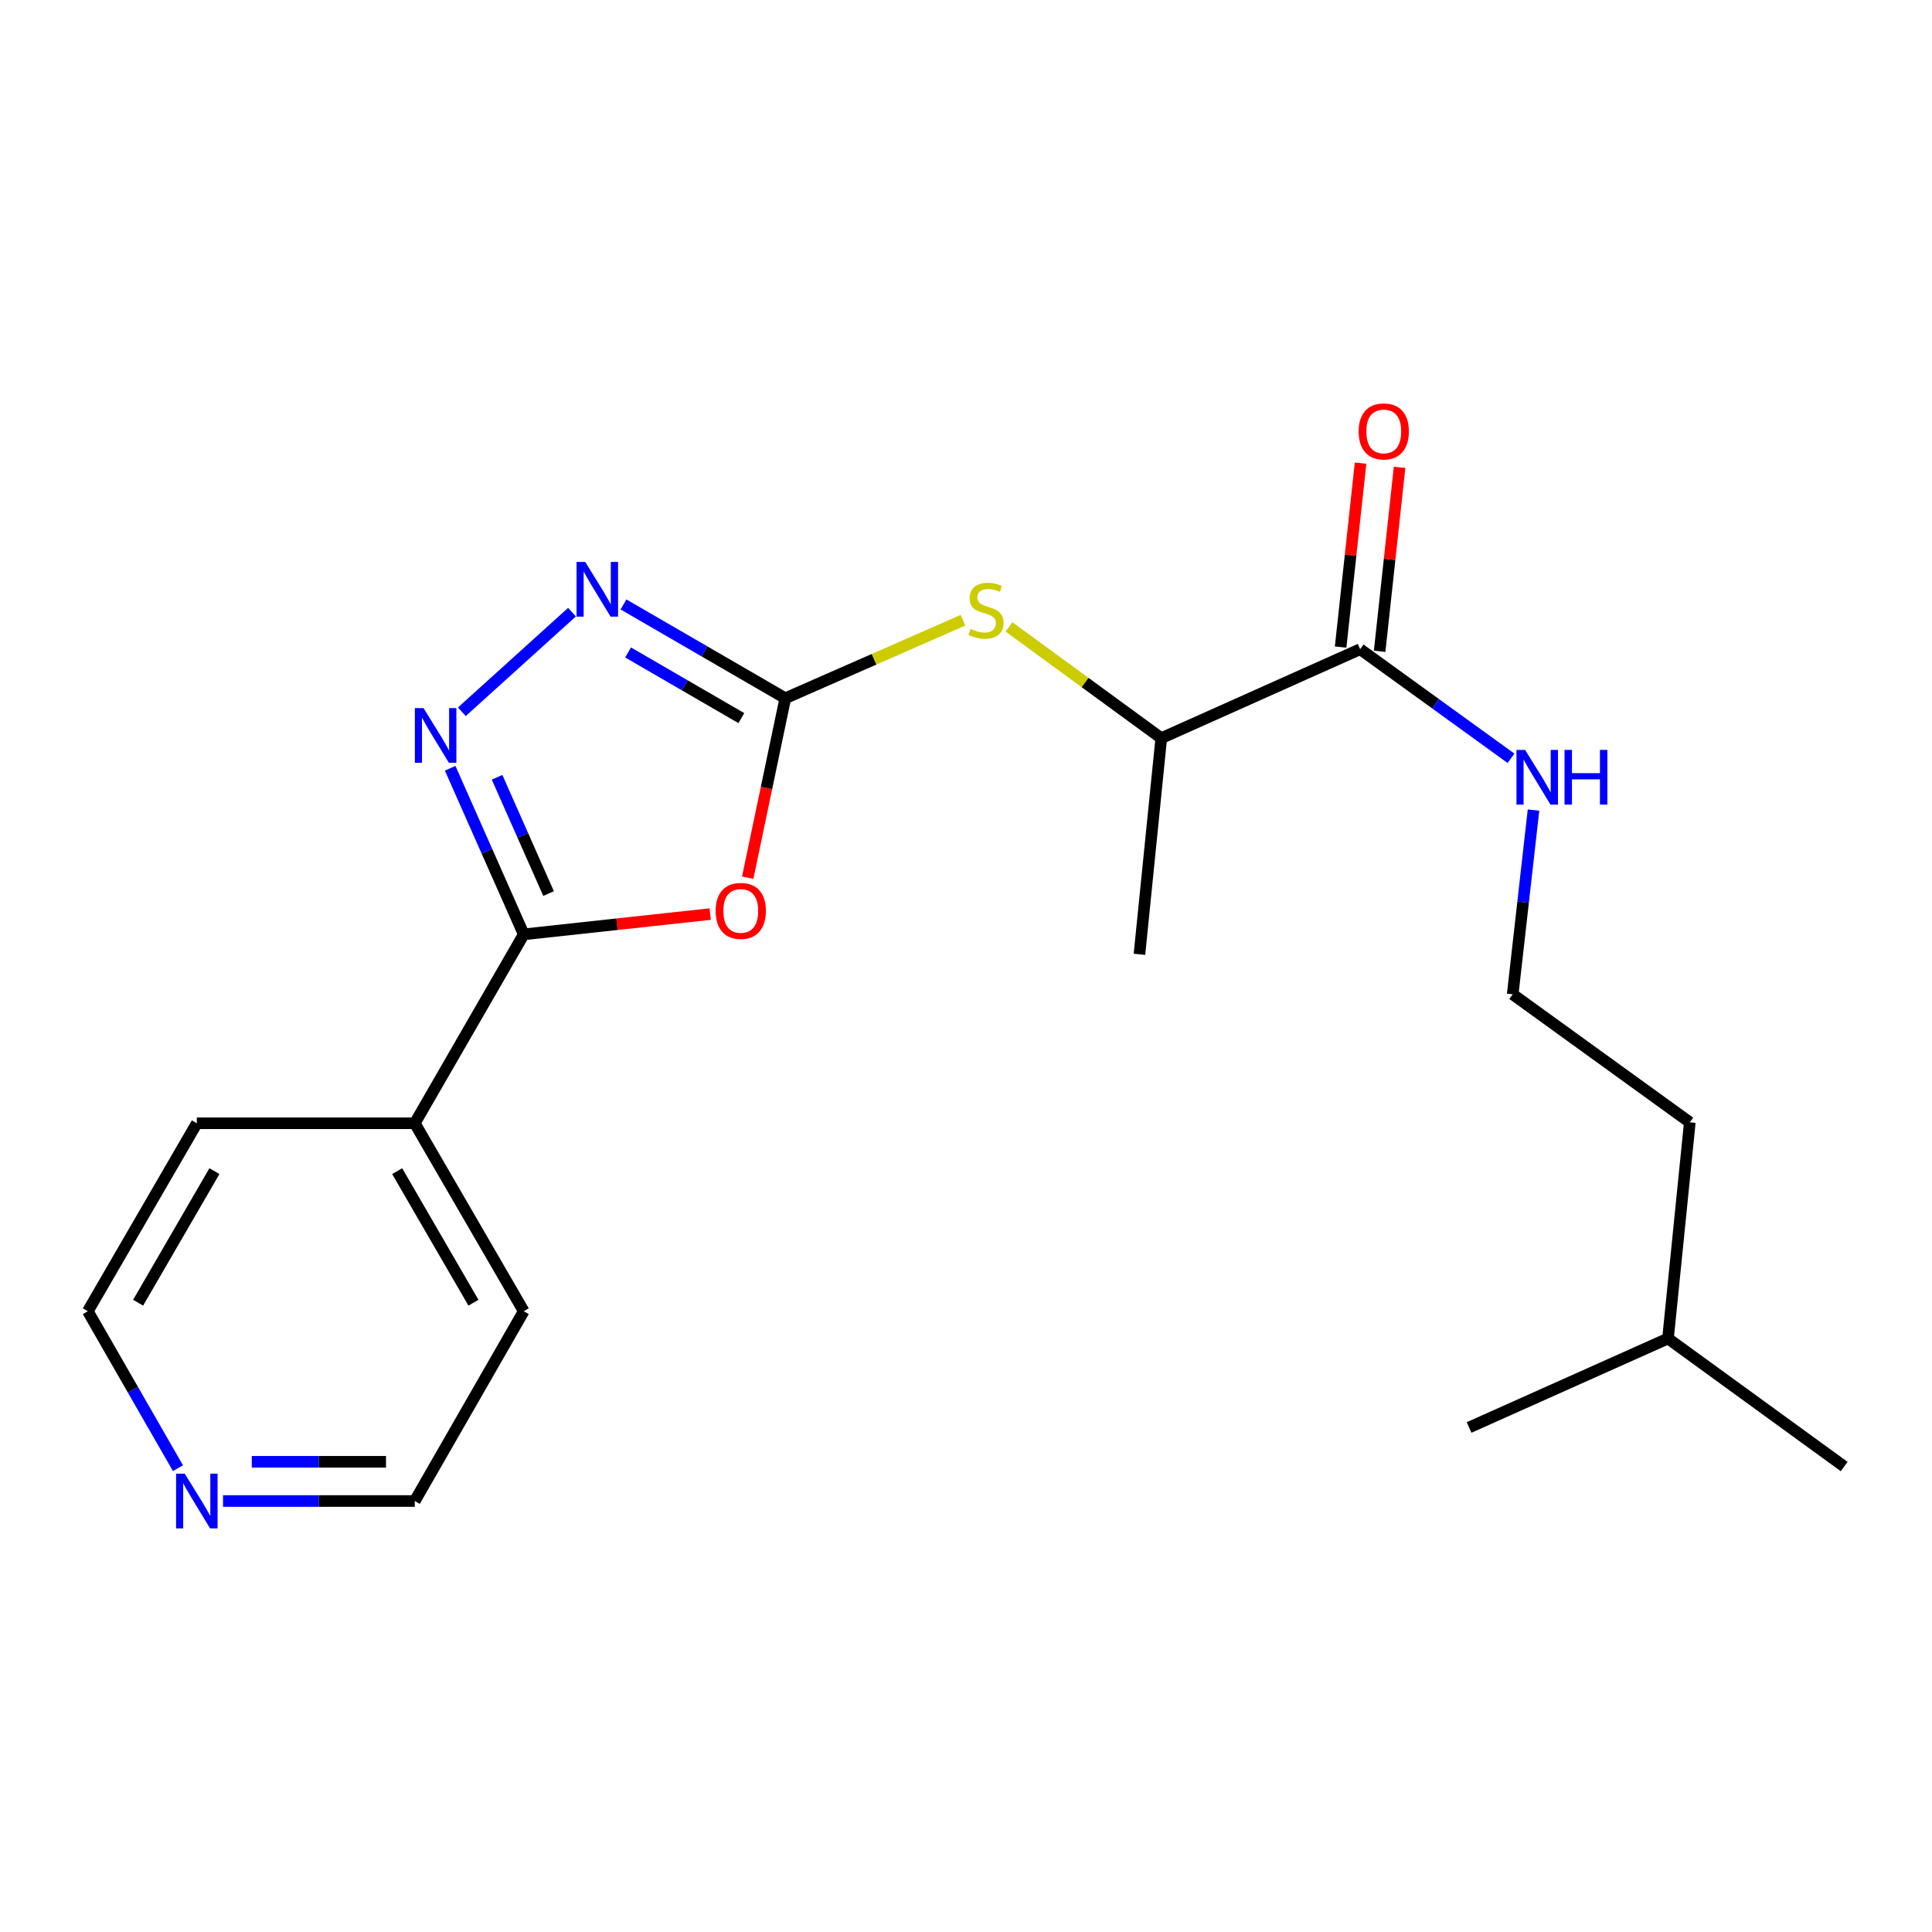 <?xml version='1.0' encoding='iso-8859-1'?>
<svg version='1.1' baseProfile='full'
              xmlns='http://www.w3.org/2000/svg'
                      xmlns:rdkit='http://www.rdkit.org/xml'
                      xmlns:xlink='http://www.w3.org/1999/xlink'
                  xml:space='preserve'
width='1000px' height='1000px' viewBox='0 0 1000 1000'>
<!-- END OF HEADER -->
<rect style='opacity:1.0;fill:#FFFFFF;stroke:none' width='1000' height='1000' x='0' y='0'> </rect>
<path class='bond-0' d='M 387.015,454.274 L 396.741,407.841' style='fill:none;fill-rule:evenodd;stroke:#FF0000;stroke-width:6px;stroke-linecap:butt;stroke-linejoin:miter;stroke-opacity:1' />
<path class='bond-0' d='M 396.741,407.841 L 406.467,361.409' style='fill:none;fill-rule:evenodd;stroke:#000000;stroke-width:6px;stroke-linecap:butt;stroke-linejoin:miter;stroke-opacity:1' />
<path class='bond-2' d='M 367.602,473.125 L 319.344,478.374' style='fill:none;fill-rule:evenodd;stroke:#FF0000;stroke-width:6px;stroke-linecap:butt;stroke-linejoin:miter;stroke-opacity:1' />
<path class='bond-2' d='M 319.344,478.374 L 271.086,483.623' style='fill:none;fill-rule:evenodd;stroke:#000000;stroke-width:6px;stroke-linecap:butt;stroke-linejoin:miter;stroke-opacity:1' />
<path class='bond-3' d='M 406.467,361.409 L 364.591,337.135' style='fill:none;fill-rule:evenodd;stroke:#000000;stroke-width:6px;stroke-linecap:butt;stroke-linejoin:miter;stroke-opacity:1' />
<path class='bond-3' d='M 364.591,337.135 L 322.716,312.862' style='fill:none;fill-rule:evenodd;stroke:#0000FF;stroke-width:6px;stroke-linecap:butt;stroke-linejoin:miter;stroke-opacity:1' />
<path class='bond-3' d='M 383.719,371.697 L 354.407,354.706' style='fill:none;fill-rule:evenodd;stroke:#000000;stroke-width:6px;stroke-linecap:butt;stroke-linejoin:miter;stroke-opacity:1' />
<path class='bond-3' d='M 354.407,354.706 L 325.094,337.714' style='fill:none;fill-rule:evenodd;stroke:#0000FF;stroke-width:6px;stroke-linecap:butt;stroke-linejoin:miter;stroke-opacity:1' />
<path class='bond-4' d='M 406.467,361.409 L 452.448,341.217' style='fill:none;fill-rule:evenodd;stroke:#000000;stroke-width:6px;stroke-linecap:butt;stroke-linejoin:miter;stroke-opacity:1' />
<path class='bond-4' d='M 452.448,341.217 L 498.43,321.025' style='fill:none;fill-rule:evenodd;stroke:#CCCC00;stroke-width:6px;stroke-linecap:butt;stroke-linejoin:miter;stroke-opacity:1' />
<path class='bond-1' d='M 233.001,397.654 L 252.043,440.638' style='fill:none;fill-rule:evenodd;stroke:#0000FF;stroke-width:6px;stroke-linecap:butt;stroke-linejoin:miter;stroke-opacity:1' />
<path class='bond-1' d='M 252.043,440.638 L 271.086,483.623' style='fill:none;fill-rule:evenodd;stroke:#000000;stroke-width:6px;stroke-linecap:butt;stroke-linejoin:miter;stroke-opacity:1' />
<path class='bond-1' d='M 257.282,402.324 L 270.612,432.412' style='fill:none;fill-rule:evenodd;stroke:#0000FF;stroke-width:6px;stroke-linecap:butt;stroke-linejoin:miter;stroke-opacity:1' />
<path class='bond-1' d='M 270.612,432.412 L 283.941,462.501' style='fill:none;fill-rule:evenodd;stroke:#000000;stroke-width:6px;stroke-linecap:butt;stroke-linejoin:miter;stroke-opacity:1' />
<path class='bond-21' d='M 239.042,368.417 L 296.061,316.856' style='fill:none;fill-rule:evenodd;stroke:#0000FF;stroke-width:6px;stroke-linecap:butt;stroke-linejoin:miter;stroke-opacity:1' />
<path class='bond-7' d='M 271.086,483.623 L 214.684,581.398' style='fill:none;fill-rule:evenodd;stroke:#000000;stroke-width:6px;stroke-linecap:butt;stroke-linejoin:miter;stroke-opacity:1' />
<path class='bond-6' d='M 522.235,324.479 L 561.653,353.279' style='fill:none;fill-rule:evenodd;stroke:#CCCC00;stroke-width:6px;stroke-linecap:butt;stroke-linejoin:miter;stroke-opacity:1' />
<path class='bond-6' d='M 561.653,353.279 L 601.07,382.078' style='fill:none;fill-rule:evenodd;stroke:#000000;stroke-width:6px;stroke-linecap:butt;stroke-linejoin:miter;stroke-opacity:1' />
<path class='bond-5' d='M 704.002,336.023 L 601.07,382.078' style='fill:none;fill-rule:evenodd;stroke:#000000;stroke-width:6px;stroke-linecap:butt;stroke-linejoin:miter;stroke-opacity:1' />
<path class='bond-8' d='M 714.097,337.117 L 719.259,289.513' style='fill:none;fill-rule:evenodd;stroke:#000000;stroke-width:6px;stroke-linecap:butt;stroke-linejoin:miter;stroke-opacity:1' />
<path class='bond-8' d='M 719.259,289.513 L 724.42,241.909' style='fill:none;fill-rule:evenodd;stroke:#FF0000;stroke-width:6px;stroke-linecap:butt;stroke-linejoin:miter;stroke-opacity:1' />
<path class='bond-8' d='M 693.907,334.928 L 699.068,287.324' style='fill:none;fill-rule:evenodd;stroke:#000000;stroke-width:6px;stroke-linecap:butt;stroke-linejoin:miter;stroke-opacity:1' />
<path class='bond-8' d='M 699.068,287.324 L 704.23,239.72' style='fill:none;fill-rule:evenodd;stroke:#FF0000;stroke-width:6px;stroke-linecap:butt;stroke-linejoin:miter;stroke-opacity:1' />
<path class='bond-10' d='M 704.002,336.023 L 743.048,364.259' style='fill:none;fill-rule:evenodd;stroke:#000000;stroke-width:6px;stroke-linecap:butt;stroke-linejoin:miter;stroke-opacity:1' />
<path class='bond-10' d='M 743.048,364.259 L 782.095,392.496' style='fill:none;fill-rule:evenodd;stroke:#0000FF;stroke-width:6px;stroke-linecap:butt;stroke-linejoin:miter;stroke-opacity:1' />
<path class='bond-14' d='M 601.07,382.078 L 589.776,493.946' style='fill:none;fill-rule:evenodd;stroke:#000000;stroke-width:6px;stroke-linecap:butt;stroke-linejoin:miter;stroke-opacity:1' />
<path class='bond-15' d='M 214.684,581.398 L 101.879,581.398' style='fill:none;fill-rule:evenodd;stroke:#000000;stroke-width:6px;stroke-linecap:butt;stroke-linejoin:miter;stroke-opacity:1' />
<path class='bond-16' d='M 214.684,581.398 L 271.086,678.689' style='fill:none;fill-rule:evenodd;stroke:#000000;stroke-width:6px;stroke-linecap:butt;stroke-linejoin:miter;stroke-opacity:1' />
<path class='bond-16' d='M 205.574,606.178 L 245.055,674.281' style='fill:none;fill-rule:evenodd;stroke:#000000;stroke-width:6px;stroke-linecap:butt;stroke-linejoin:miter;stroke-opacity:1' />
<path class='bond-9' d='M 115.439,776.927 L 165.061,776.927' style='fill:none;fill-rule:evenodd;stroke:#0000FF;stroke-width:6px;stroke-linecap:butt;stroke-linejoin:miter;stroke-opacity:1' />
<path class='bond-9' d='M 165.061,776.927 L 214.684,776.927' style='fill:none;fill-rule:evenodd;stroke:#000000;stroke-width:6px;stroke-linecap:butt;stroke-linejoin:miter;stroke-opacity:1' />
<path class='bond-9' d='M 130.326,756.618 L 165.061,756.618' style='fill:none;fill-rule:evenodd;stroke:#0000FF;stroke-width:6px;stroke-linecap:butt;stroke-linejoin:miter;stroke-opacity:1' />
<path class='bond-9' d='M 165.061,756.618 L 199.797,756.618' style='fill:none;fill-rule:evenodd;stroke:#000000;stroke-width:6px;stroke-linecap:butt;stroke-linejoin:miter;stroke-opacity:1' />
<path class='bond-22' d='M 92.12,759.935 L 68.787,719.312' style='fill:none;fill-rule:evenodd;stroke:#0000FF;stroke-width:6px;stroke-linecap:butt;stroke-linejoin:miter;stroke-opacity:1' />
<path class='bond-22' d='M 68.787,719.312 L 45.455,678.689' style='fill:none;fill-rule:evenodd;stroke:#000000;stroke-width:6px;stroke-linecap:butt;stroke-linejoin:miter;stroke-opacity:1' />
<path class='bond-11' d='M 793.743,419.295 L 788.357,466.972' style='fill:none;fill-rule:evenodd;stroke:#0000FF;stroke-width:6px;stroke-linecap:butt;stroke-linejoin:miter;stroke-opacity:1' />
<path class='bond-11' d='M 788.357,466.972 L 782.97,514.65' style='fill:none;fill-rule:evenodd;stroke:#000000;stroke-width:6px;stroke-linecap:butt;stroke-linejoin:miter;stroke-opacity:1' />
<path class='bond-17' d='M 782.97,514.65 L 874.641,580.924' style='fill:none;fill-rule:evenodd;stroke:#000000;stroke-width:6px;stroke-linecap:butt;stroke-linejoin:miter;stroke-opacity:1' />
<path class='bond-12' d='M 214.684,776.927 L 271.086,678.689' style='fill:none;fill-rule:evenodd;stroke:#000000;stroke-width:6px;stroke-linecap:butt;stroke-linejoin:miter;stroke-opacity:1' />
<path class='bond-13' d='M 45.455,678.689 L 101.879,581.398' style='fill:none;fill-rule:evenodd;stroke:#000000;stroke-width:6px;stroke-linecap:butt;stroke-linejoin:miter;stroke-opacity:1' />
<path class='bond-13' d='M 71.486,674.284 L 110.984,606.181' style='fill:none;fill-rule:evenodd;stroke:#000000;stroke-width:6px;stroke-linecap:butt;stroke-linejoin:miter;stroke-opacity:1' />
<path class='bond-18' d='M 874.641,580.924 L 863.348,692.804' style='fill:none;fill-rule:evenodd;stroke:#000000;stroke-width:6px;stroke-linecap:butt;stroke-linejoin:miter;stroke-opacity:1' />
<path class='bond-19' d='M 863.348,692.804 L 954.545,759.078' style='fill:none;fill-rule:evenodd;stroke:#000000;stroke-width:6px;stroke-linecap:butt;stroke-linejoin:miter;stroke-opacity:1' />
<path class='bond-20' d='M 863.348,692.804 L 760.393,738.859' style='fill:none;fill-rule:evenodd;stroke:#000000;stroke-width:6px;stroke-linecap:butt;stroke-linejoin:miter;stroke-opacity:1' />
<path  class='atom-0' d='M 370.427 471.483
Q 370.427 464.683, 373.787 460.883
Q 377.147 457.083, 383.427 457.083
Q 389.707 457.083, 393.067 460.883
Q 396.427 464.683, 396.427 471.483
Q 396.427 478.363, 393.027 482.283
Q 389.627 486.163, 383.427 486.163
Q 377.187 486.163, 373.787 482.283
Q 370.427 478.403, 370.427 471.483
M 383.427 482.963
Q 387.747 482.963, 390.067 480.083
Q 392.427 477.163, 392.427 471.483
Q 392.427 465.923, 390.067 463.123
Q 387.747 460.283, 383.427 460.283
Q 379.107 460.283, 376.747 463.083
Q 374.427 465.883, 374.427 471.483
Q 374.427 477.203, 376.747 480.083
Q 379.107 482.963, 383.427 482.963
' fill='#FF0000'/>
<path  class='atom-2' d='M 219.221 366.519
L 228.501 381.519
Q 229.421 382.999, 230.901 385.679
Q 232.381 388.359, 232.461 388.519
L 232.461 366.519
L 236.221 366.519
L 236.221 394.839
L 232.341 394.839
L 222.381 378.439
Q 221.221 376.519, 219.981 374.319
Q 218.781 372.119, 218.421 371.439
L 218.421 394.839
L 214.741 394.839
L 214.741 366.519
L 219.221 366.519
' fill='#0000FF'/>
<path  class='atom-4' d='M 302.905 290.846
L 312.185 305.846
Q 313.105 307.326, 314.585 310.006
Q 316.065 312.686, 316.145 312.846
L 316.145 290.846
L 319.905 290.846
L 319.905 319.166
L 316.025 319.166
L 306.065 302.766
Q 304.905 300.846, 303.665 298.646
Q 302.465 296.446, 302.105 295.766
L 302.105 319.166
L 298.425 319.166
L 298.425 290.846
L 302.905 290.846
' fill='#0000FF'/>
<path  class='atom-5' d='M 502.346 325.513
Q 502.666 325.633, 503.986 326.193
Q 505.306 326.753, 506.746 327.113
Q 508.226 327.433, 509.666 327.433
Q 512.346 327.433, 513.906 326.153
Q 515.466 324.833, 515.466 322.553
Q 515.466 320.993, 514.666 320.033
Q 513.906 319.073, 512.706 318.553
Q 511.506 318.033, 509.506 317.433
Q 506.986 316.673, 505.466 315.953
Q 503.986 315.233, 502.906 313.713
Q 501.866 312.193, 501.866 309.633
Q 501.866 306.073, 504.266 303.873
Q 506.706 301.673, 511.506 301.673
Q 514.786 301.673, 518.506 303.233
L 517.586 306.313
Q 514.186 304.913, 511.626 304.913
Q 508.866 304.913, 507.346 306.073
Q 505.826 307.193, 505.866 309.153
Q 505.866 310.673, 506.626 311.593
Q 507.426 312.513, 508.546 313.033
Q 509.706 313.553, 511.626 314.153
Q 514.186 314.953, 515.706 315.753
Q 517.226 316.553, 518.306 318.193
Q 519.426 319.793, 519.426 322.553
Q 519.426 326.473, 516.786 328.593
Q 514.186 330.673, 509.826 330.673
Q 507.306 330.673, 505.386 330.113
Q 503.506 329.593, 501.266 328.673
L 502.346 325.513
' fill='#CCCC00'/>
<path  class='atom-9' d='M 703.233 223.298
Q 703.233 216.498, 706.593 212.698
Q 709.953 208.898, 716.233 208.898
Q 722.513 208.898, 725.873 212.698
Q 729.233 216.498, 729.233 223.298
Q 729.233 230.178, 725.833 234.098
Q 722.433 237.978, 716.233 237.978
Q 709.993 237.978, 706.593 234.098
Q 703.233 230.218, 703.233 223.298
M 716.233 234.778
Q 720.553 234.778, 722.873 231.898
Q 725.233 228.978, 725.233 223.298
Q 725.233 217.738, 722.873 214.938
Q 720.553 212.098, 716.233 212.098
Q 711.913 212.098, 709.553 214.898
Q 707.233 217.698, 707.233 223.298
Q 707.233 229.018, 709.553 231.898
Q 711.913 234.778, 716.233 234.778
' fill='#FF0000'/>
<path  class='atom-10' d='M 95.619 762.767
L 104.899 777.767
Q 105.819 779.247, 107.299 781.927
Q 108.779 784.607, 108.859 784.767
L 108.859 762.767
L 112.619 762.767
L 112.619 791.087
L 108.739 791.087
L 98.779 774.687
Q 97.619 772.767, 96.379 770.567
Q 95.179 768.367, 94.819 767.687
L 94.819 791.087
L 91.139 791.087
L 91.139 762.767
L 95.619 762.767
' fill='#0000FF'/>
<path  class='atom-11' d='M 789.403 388.148
L 798.683 403.148
Q 799.603 404.628, 801.083 407.308
Q 802.563 409.988, 802.643 410.148
L 802.643 388.148
L 806.403 388.148
L 806.403 416.468
L 802.523 416.468
L 792.563 400.068
Q 791.403 398.148, 790.163 395.948
Q 788.963 393.748, 788.603 393.068
L 788.603 416.468
L 784.923 416.468
L 784.923 388.148
L 789.403 388.148
' fill='#0000FF'/>
<path  class='atom-11' d='M 809.803 388.148
L 813.643 388.148
L 813.643 400.188
L 828.123 400.188
L 828.123 388.148
L 831.963 388.148
L 831.963 416.468
L 828.123 416.468
L 828.123 403.388
L 813.643 403.388
L 813.643 416.468
L 809.803 416.468
L 809.803 388.148
' fill='#0000FF'/>
</svg>
